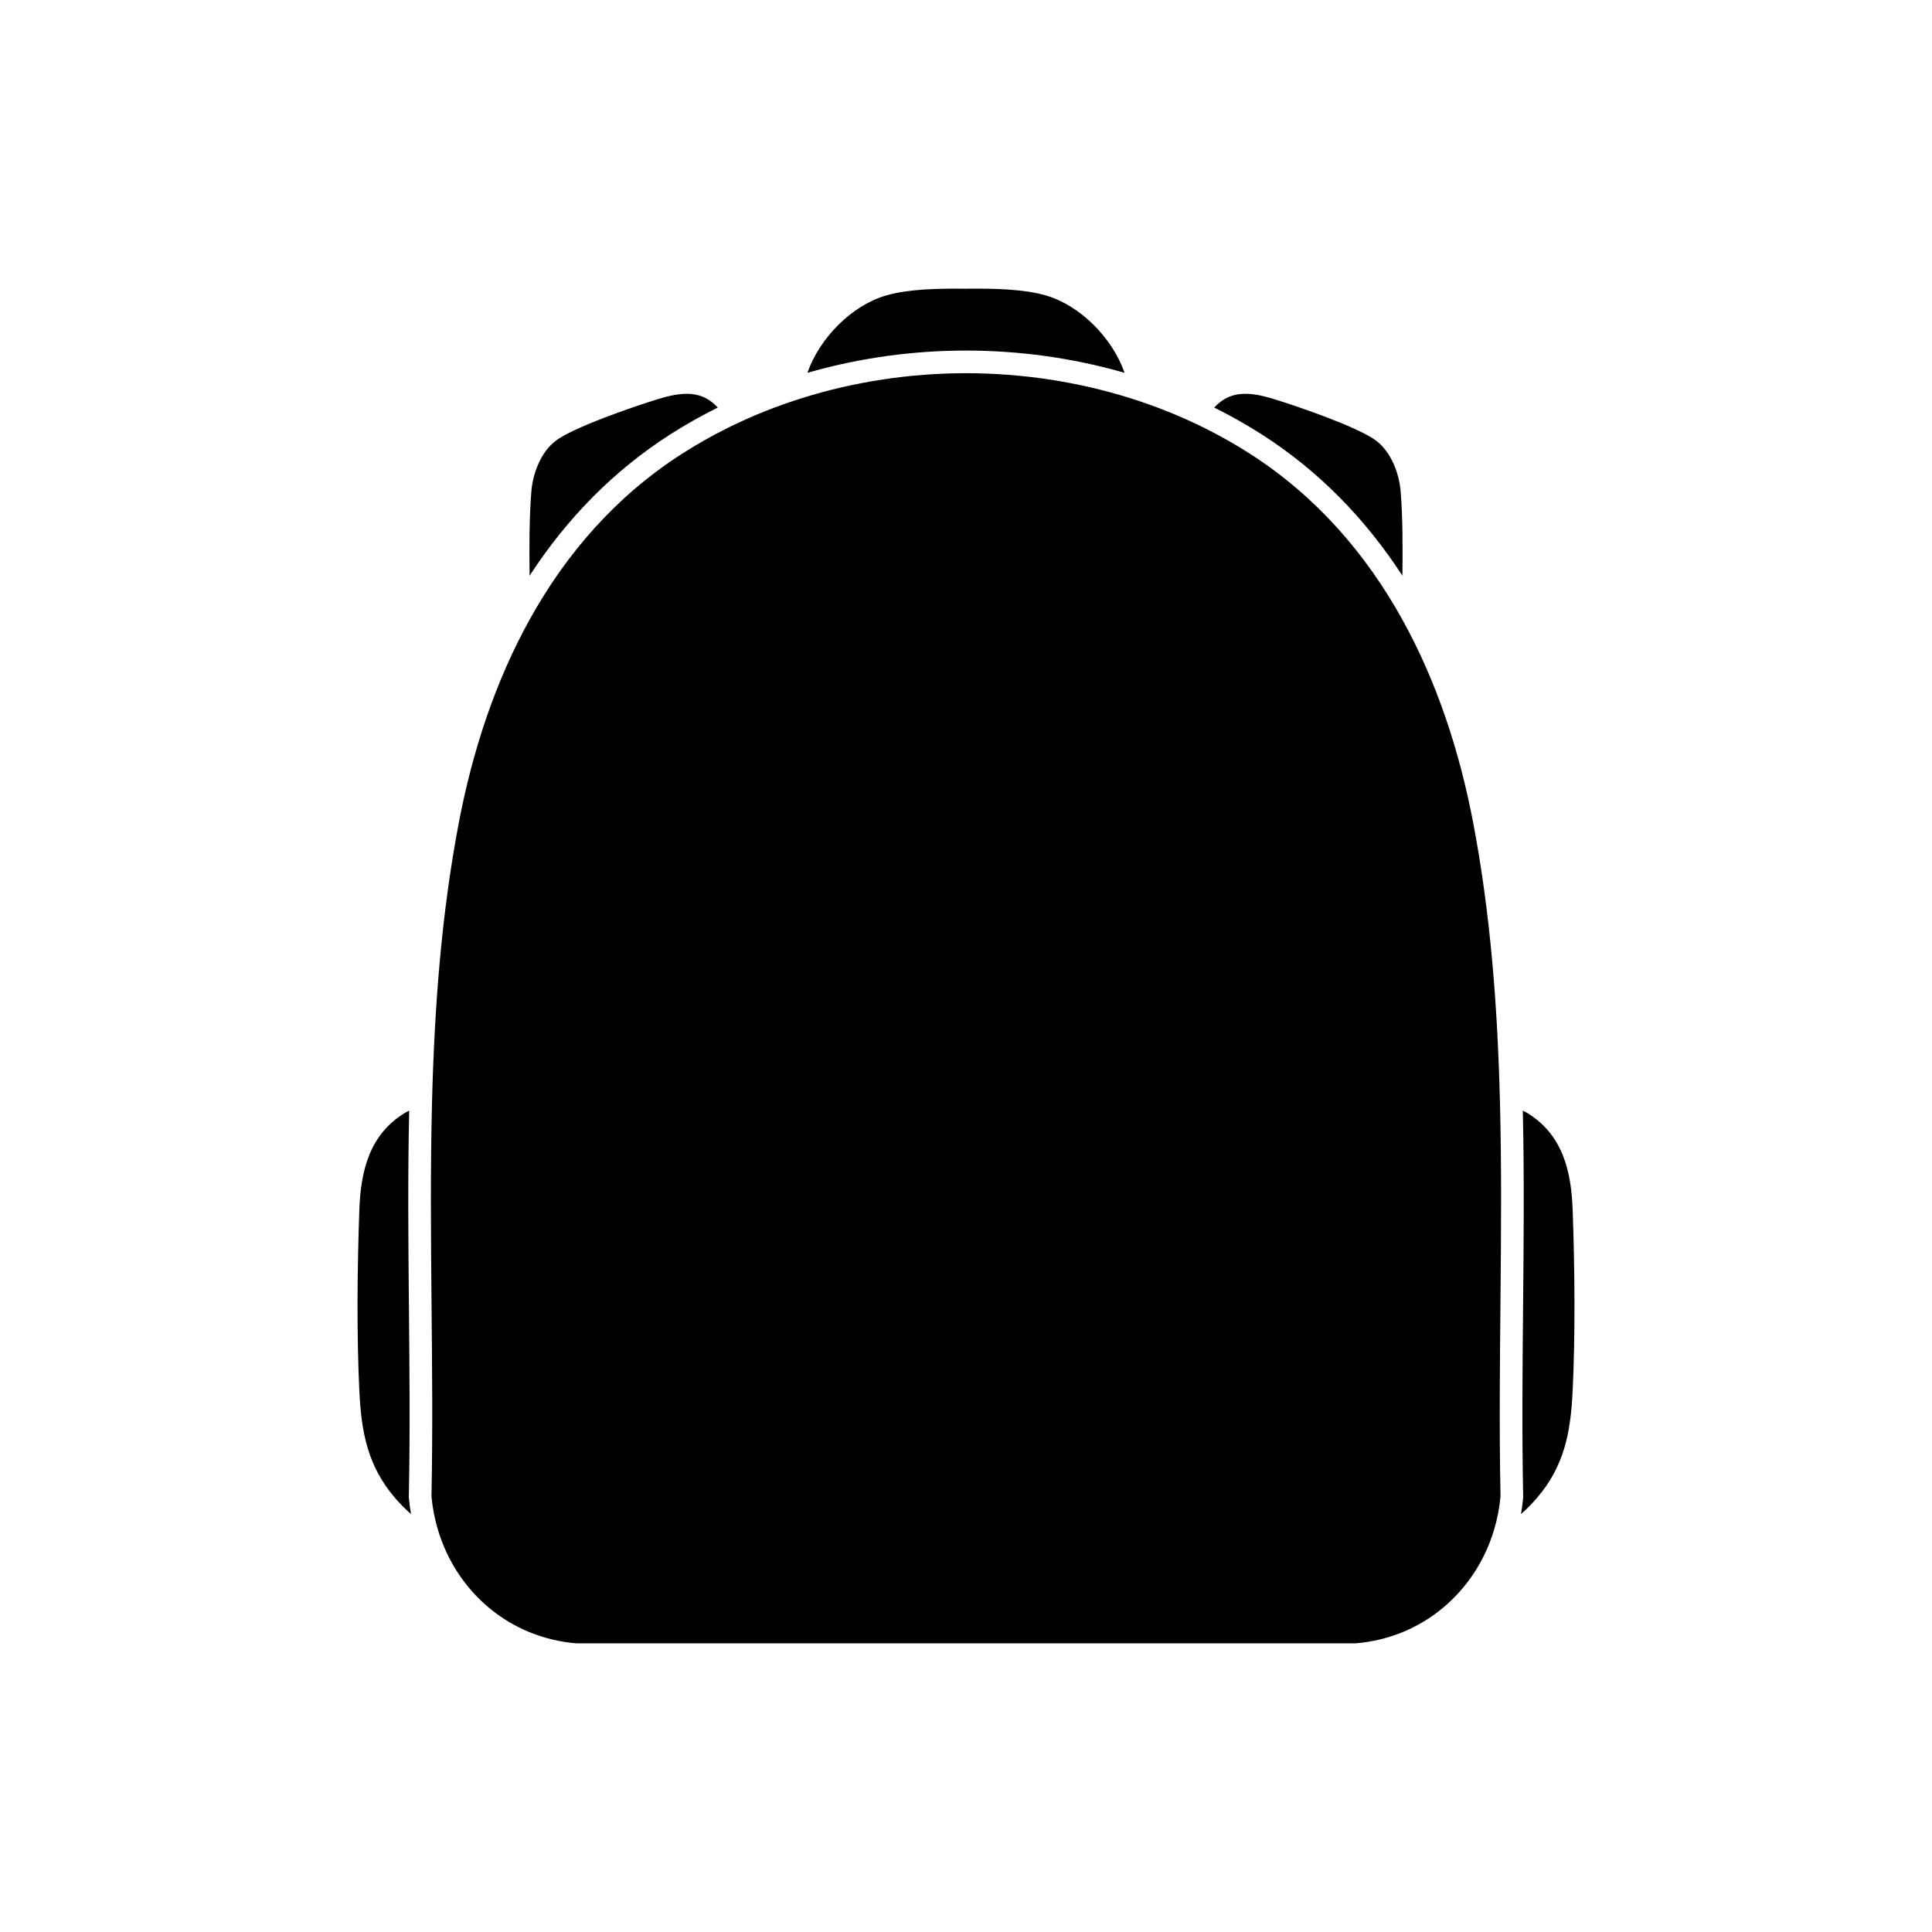 <?xml version="1.0" encoding="UTF-8"?>
<svg id="_Слой_1" data-name="Слой 1" xmlns="http://www.w3.org/2000/svg" viewBox="0 0 1024 1024">
  <defs>
    <style>
      .cls-1 {
        fill: #fff;
      }
    </style>
  </defs>
  <rect class="cls-1" width="1024" height="1024"/>
  <g>
    <path d="M380.44,216.01c-8.85,4.39-17.4,9.23-25.62,14.51-29.25,18.78-54.13,43.84-74.13,74.63-.16-14.93-.22-29.87.92-44.49.75-9.61,4.95-20.84,12.76-26.9,9.4-7.3,41.77-18.34,54.29-22.2,13.07-4.03,23.35-4.76,31.78,4.45Z"/>
    <path d="M596.06,197.61c-.71-.21-1.42-.41-2.14-.61-26.44-7.41-54-11.18-81.91-11.2h-.02c-27.91.02-55.47,3.79-81.91,11.2-.72.2-1.43.4-2.14.61,6.56-18.75,23.71-35.74,41.59-40.98,11.82-3.46,27.71-3.77,42.47-3.61,14.76-.16,30.65.15,42.47,3.61,17.88,5.24,35.03,22.23,41.59,40.98Z"/>
    <path d="M669.18,230.52c-8.22-5.28-16.77-10.12-25.62-14.51,8.43-9.21,18.71-8.48,31.78-4.45,12.52,3.86,44.89,14.9,54.29,22.2,7.81,6.06,12.01,17.29,12.76,26.9,1.14,14.62,1.08,29.56.92,44.49-20-30.79-44.88-55.85-74.13-74.63Z"/>
    <g>
      <path d="M217.84,802.48c-3.18-2.74-6.04-5.73-8.41-8.48-14.55-16.92-17.88-34.7-18.96-56.59-1.47-29.97-1.1-66.29,0-96.39.75-20.54,5.38-39.82,24.29-51.26.27-.16,1.05-.57,2.12-1.11-.79,34.98-.46,69.86-.14,104.27.31,32.86.63,66.84-.05,99.96v.67s.05.67.05.67c.26,2.78.62,5.53,1.1,8.26Z"/>
      <path d="M833.53,737.41c-1.08,21.89-4.41,39.67-18.96,56.59-2.37,2.75-5.23,5.74-8.41,8.48.48-2.73.84-5.48,1.1-8.26l.07-.67-.02-.67c-.68-33.12-.36-67.1-.05-99.96.32-34.41.65-69.29-.14-104.27,1.07.54,1.85.95,2.12,1.11,18.91,11.44,23.54,30.72,24.29,51.26,1.1,30.1,1.47,66.42,0,96.39Z"/>
    </g>
    <path d="M795.31,793.12c-.56,6.13-1.73,12.07-3.44,17.76-9.84,32.8-37.8,57.26-73.51,60.13h-412.72c-35.71-2.87-63.67-27.33-73.51-60.13-1.71-5.69-2.88-11.63-3.44-17.76,1.42-69.33-1.48-139.5.3-209.19,1.26-49.58,4.89-98.92,14.13-147.54,7.21-37.98,19.31-75.12,37.76-108.28,19.3-34.73,45.55-65.09,80.42-87.49,7.96-5.11,16.2-9.76,24.67-13.96,12.61-6.24,25.74-11.47,39.22-15.7,27.93-8.74,57.37-13.14,86.81-13.16,29.44.02,58.88,4.42,86.81,13.16,13.48,4.23,26.61,9.46,39.22,15.7,8.47,4.2,16.71,8.85,24.67,13.96,34.87,22.4,61.12,52.76,80.42,87.49,18.45,33.16,30.55,70.3,37.76,108.28,9.24,48.62,12.87,97.96,14.13,147.54,1.78,69.69-1.12,139.86.3,209.19Z"/>
  </g>
</svg>